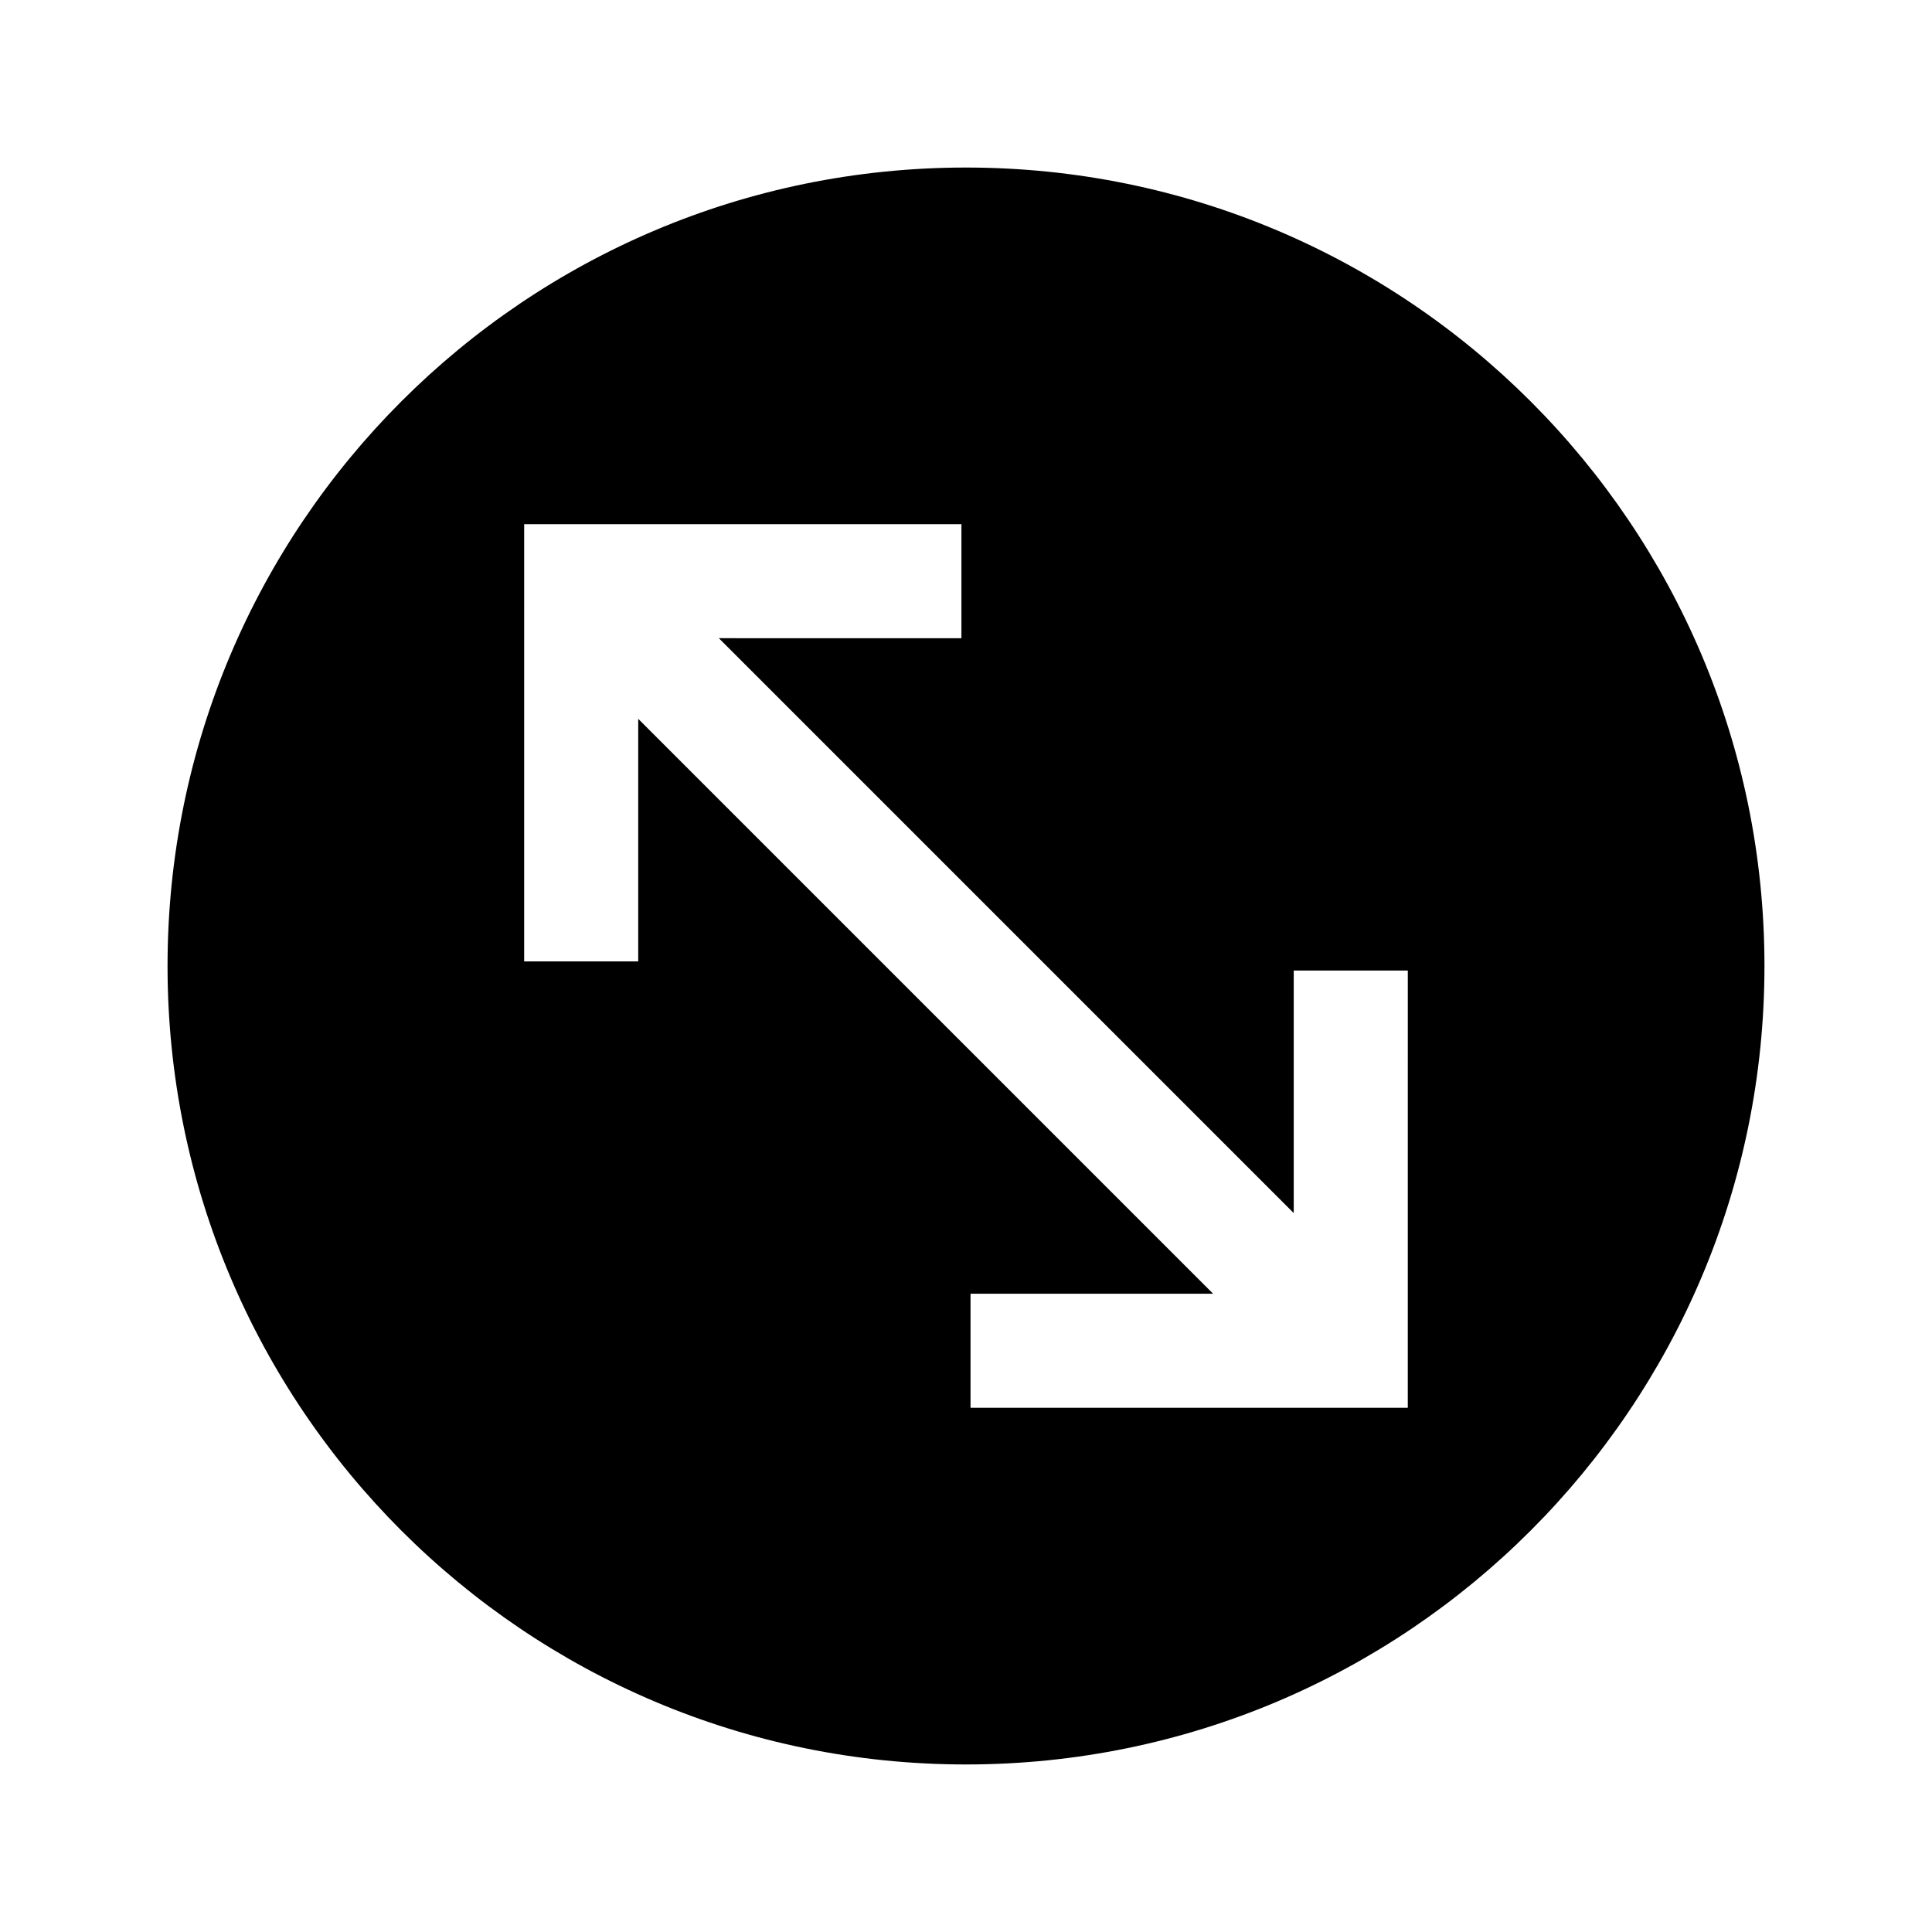 <?xml version="1.0" encoding="UTF-8"?>
<!-- Uploaded to: SVG Find, www.svgrepo.com, Generator: SVG Find Mixer Tools -->
<svg fill="#000000" width="800px" height="800px" version="1.1" viewBox="144 144 512 512" xmlns="http://www.w3.org/2000/svg">
 <path d="m400 188.4c-116.89 0-211.6 94.715-211.6 211.6 0 116.88 94.715 211.6 211.6 211.6 116.88 0 211.6-94.715 211.6-211.6 0-116.89-94.715-211.6-211.6-211.6zm117.08 328.68h-115.88v-30.23h64.285l-152.35-152.35v64.285h-30.23l0.004-115.88h115.88v30.23l-64.285-0.004 152.35 152.35v-64.285h30.23z"/>
</svg>